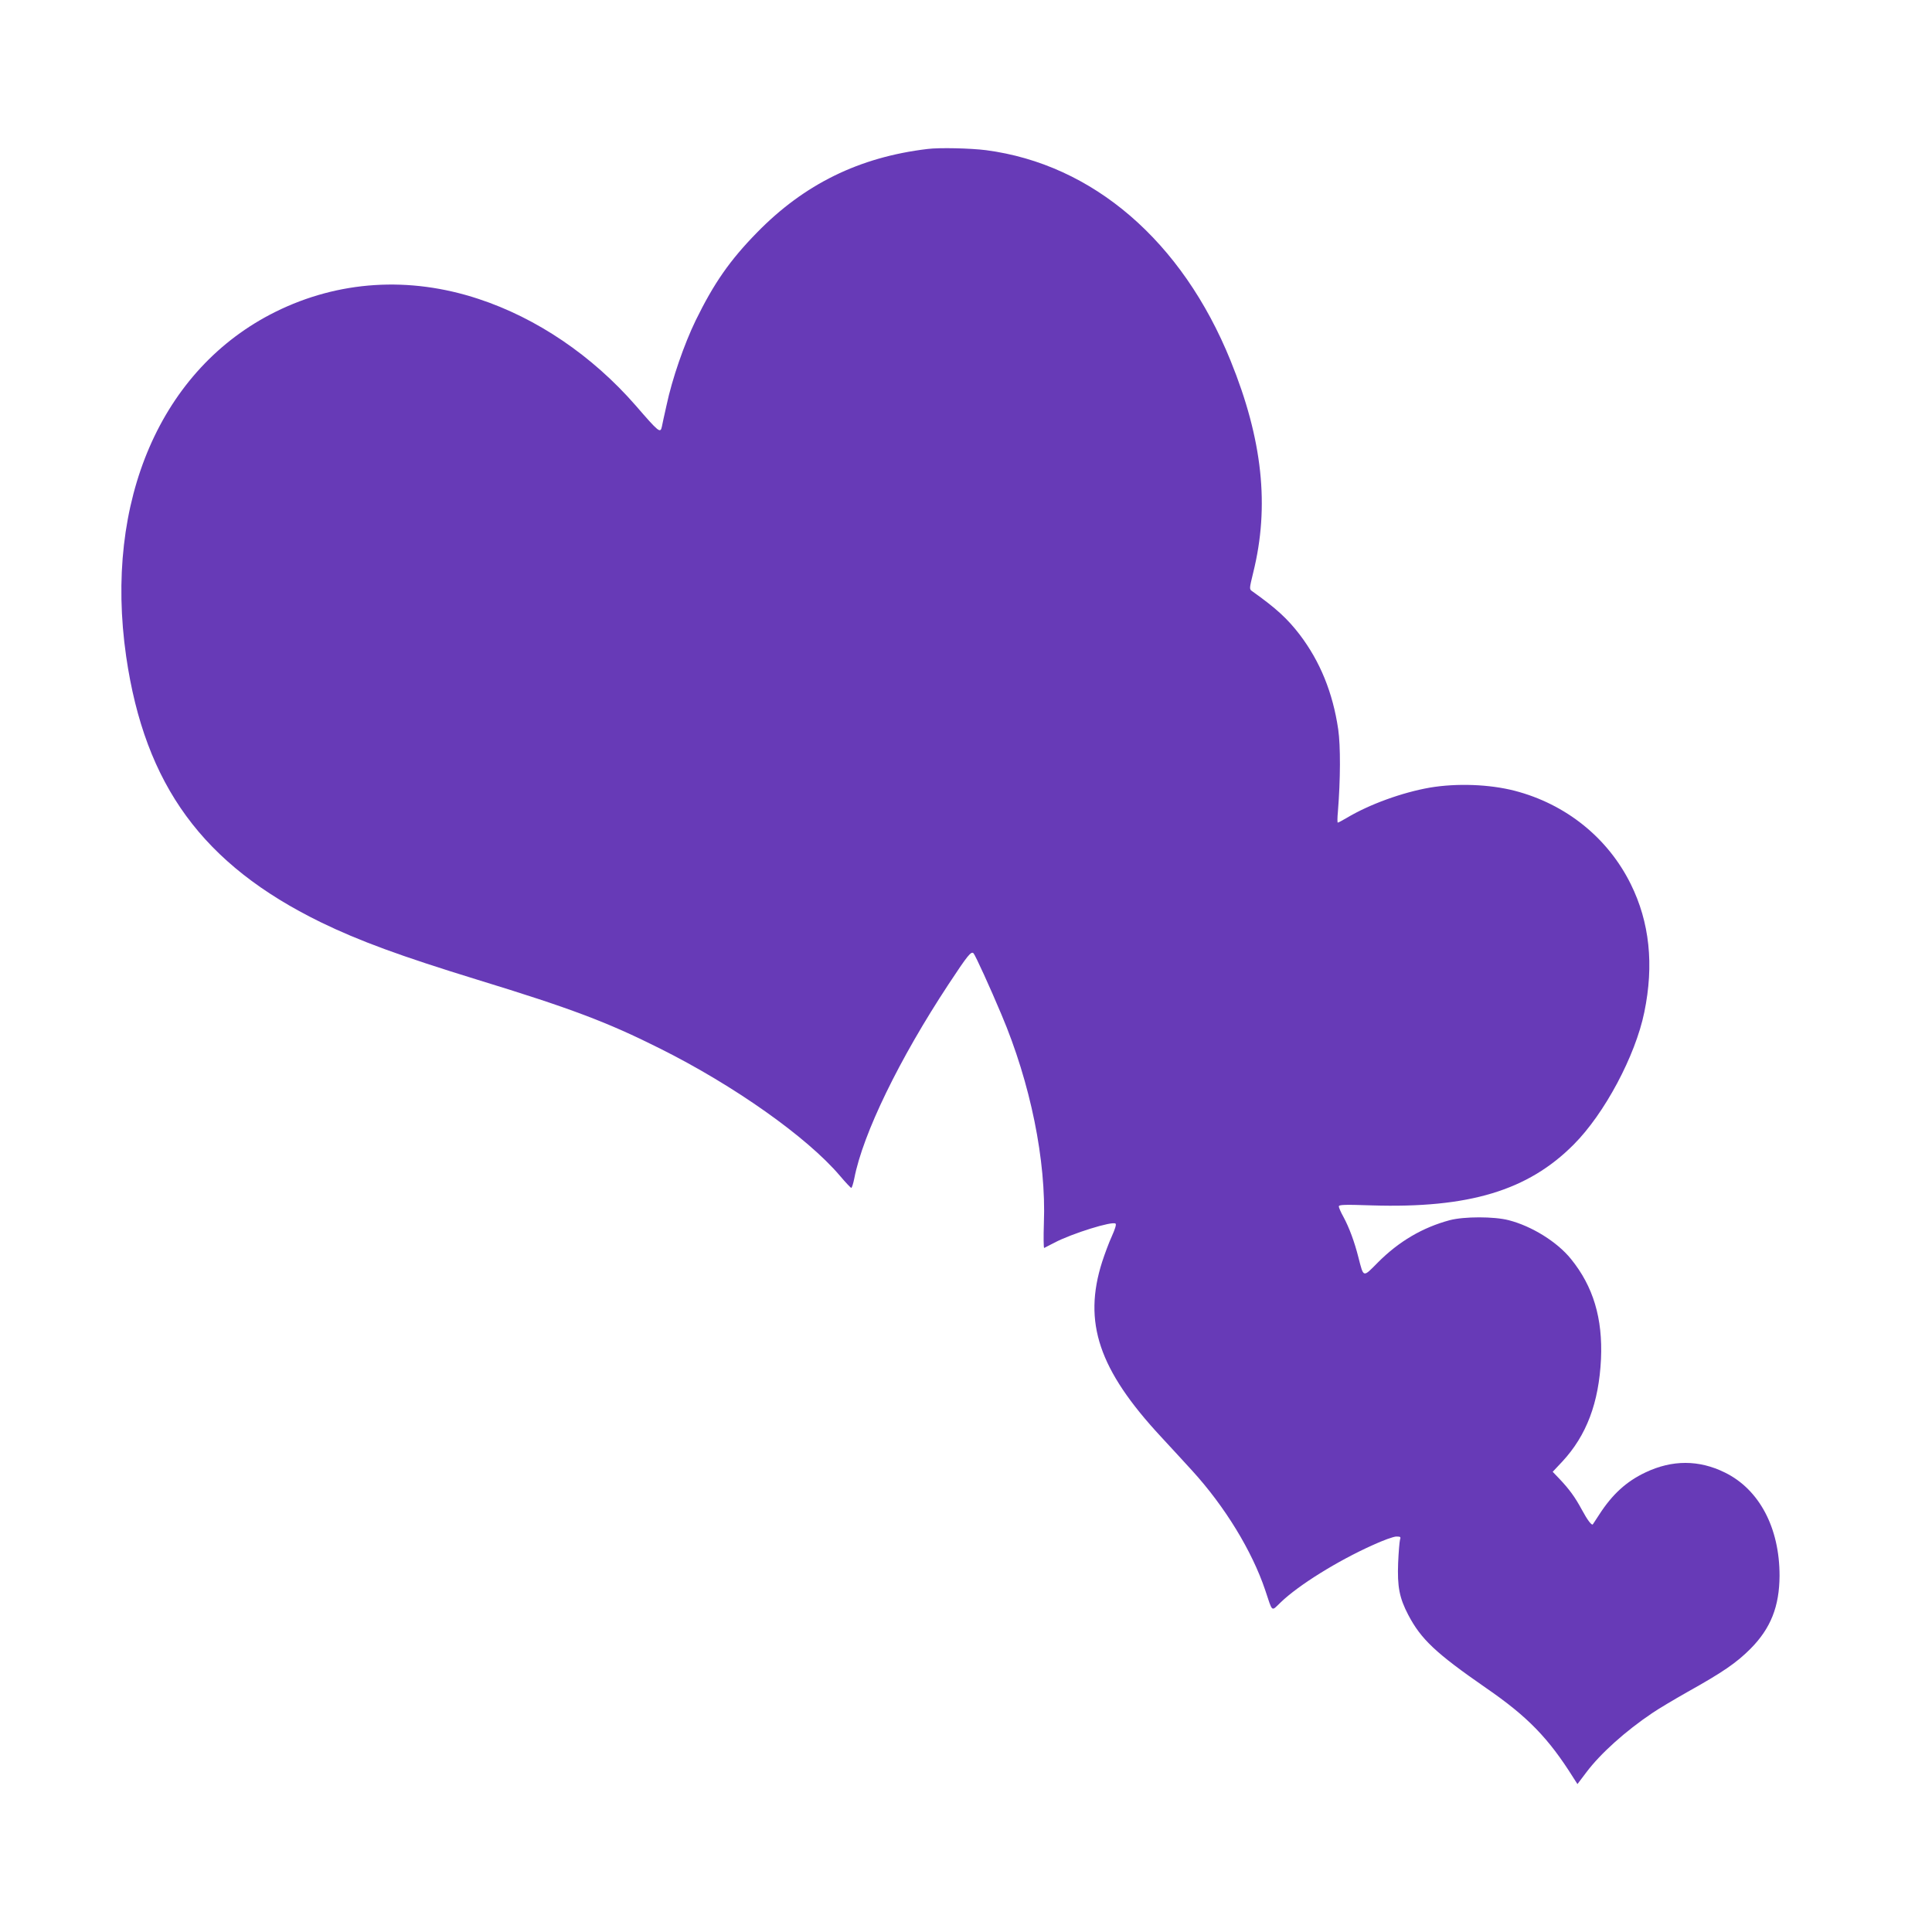 <?xml version="1.0" standalone="no"?>
<!DOCTYPE svg PUBLIC "-//W3C//DTD SVG 20010904//EN"
 "http://www.w3.org/TR/2001/REC-SVG-20010904/DTD/svg10.dtd">
<svg version="1.0" xmlns="http://www.w3.org/2000/svg"
 width="1280pt" height="1280pt" viewBox="0 0 1280 1280"
 preserveAspectRatio="xMidYMid meet">
<g transform="translate(0,1280) scale(0.1,-0.1)"
fill="#673ab7" stroke="none">
<path d="M6145 11813 c-452 -54 -817 -233 -1131 -555 -179 -183 -284 -334
-405 -581 -76 -157 -156 -387 -193 -562 -15 -66 -29 -130 -31 -142 -10 -45
-19 -38 -174 141 -288 330 -655 579 -1042 706 -458 151 -926 121 -1344 -86
-758 -376 -1138 -1253 -989 -2284 124 -853 508 -1378 1289 -1760 255 -124 528
-224 1035 -380 620 -190 862 -281 1211 -456 493 -246 975 -587 1193 -843 38
-45 72 -81 76 -81 4 0 13 28 20 63 57 295 298 791 625 1287 126 191 149 220
165 204 11 -11 110 -227 185 -406 192 -453 297 -968 281 -1381 -3 -93 -2 -167
2 -165 4 2 35 18 68 35 116 61 386 145 405 126 6 -6 -4 -37 -25 -84 -19 -41
-47 -117 -64 -169 -128 -401 -22 -715 389 -1158 68 -74 162 -175 207 -225 218
-239 397 -533 484 -791 51 -153 39 -143 103 -82 118 114 377 275 609 379 69
32 139 57 157 57 28 0 31 -2 24 -23 -3 -12 -9 -80 -12 -152 -6 -157 8 -231 67
-344 85 -162 183 -254 515 -484 276 -190 414 -332 579 -595 l27 -42 59 78 c92
123 260 274 436 392 39 27 145 90 235 141 233 130 323 192 416 285 135 136
192 281 193 485 0 317 -134 571 -362 683 -172 85 -349 85 -526 1 -127 -60
-220 -145 -307 -280 -22 -33 -40 -62 -42 -64 -7 -10 -36 28 -73 97 -46 85 -83
135 -148 204 l-45 47 63 67 c161 173 243 390 257 680 12 269 -51 481 -199 663
-91 113 -260 218 -413 257 -97 25 -294 25 -390 0 -179 -48 -337 -140 -477
-281 -99 -100 -93 -102 -128 34 -26 103 -61 198 -100 270 -17 30 -30 61 -30
68 0 12 37 13 218 7 643 -20 1035 98 1338 403 204 204 409 588 468 877 65 314
35 597 -90 849 -152 307 -430 530 -769 618 -167 43 -382 51 -561 21 -183 -32
-400 -110 -552 -201 -29 -17 -55 -31 -59 -31 -3 0 -3 33 1 73 17 213 18 433 2
545 -36 244 -120 449 -254 626 -82 107 -157 176 -316 289 -20 14 -19 16 7 124
109 439 62 881 -150 1403 -321 793 -912 1302 -1620 1395 -102 13 -309 18 -388
8z"/>
</g>
</svg>
